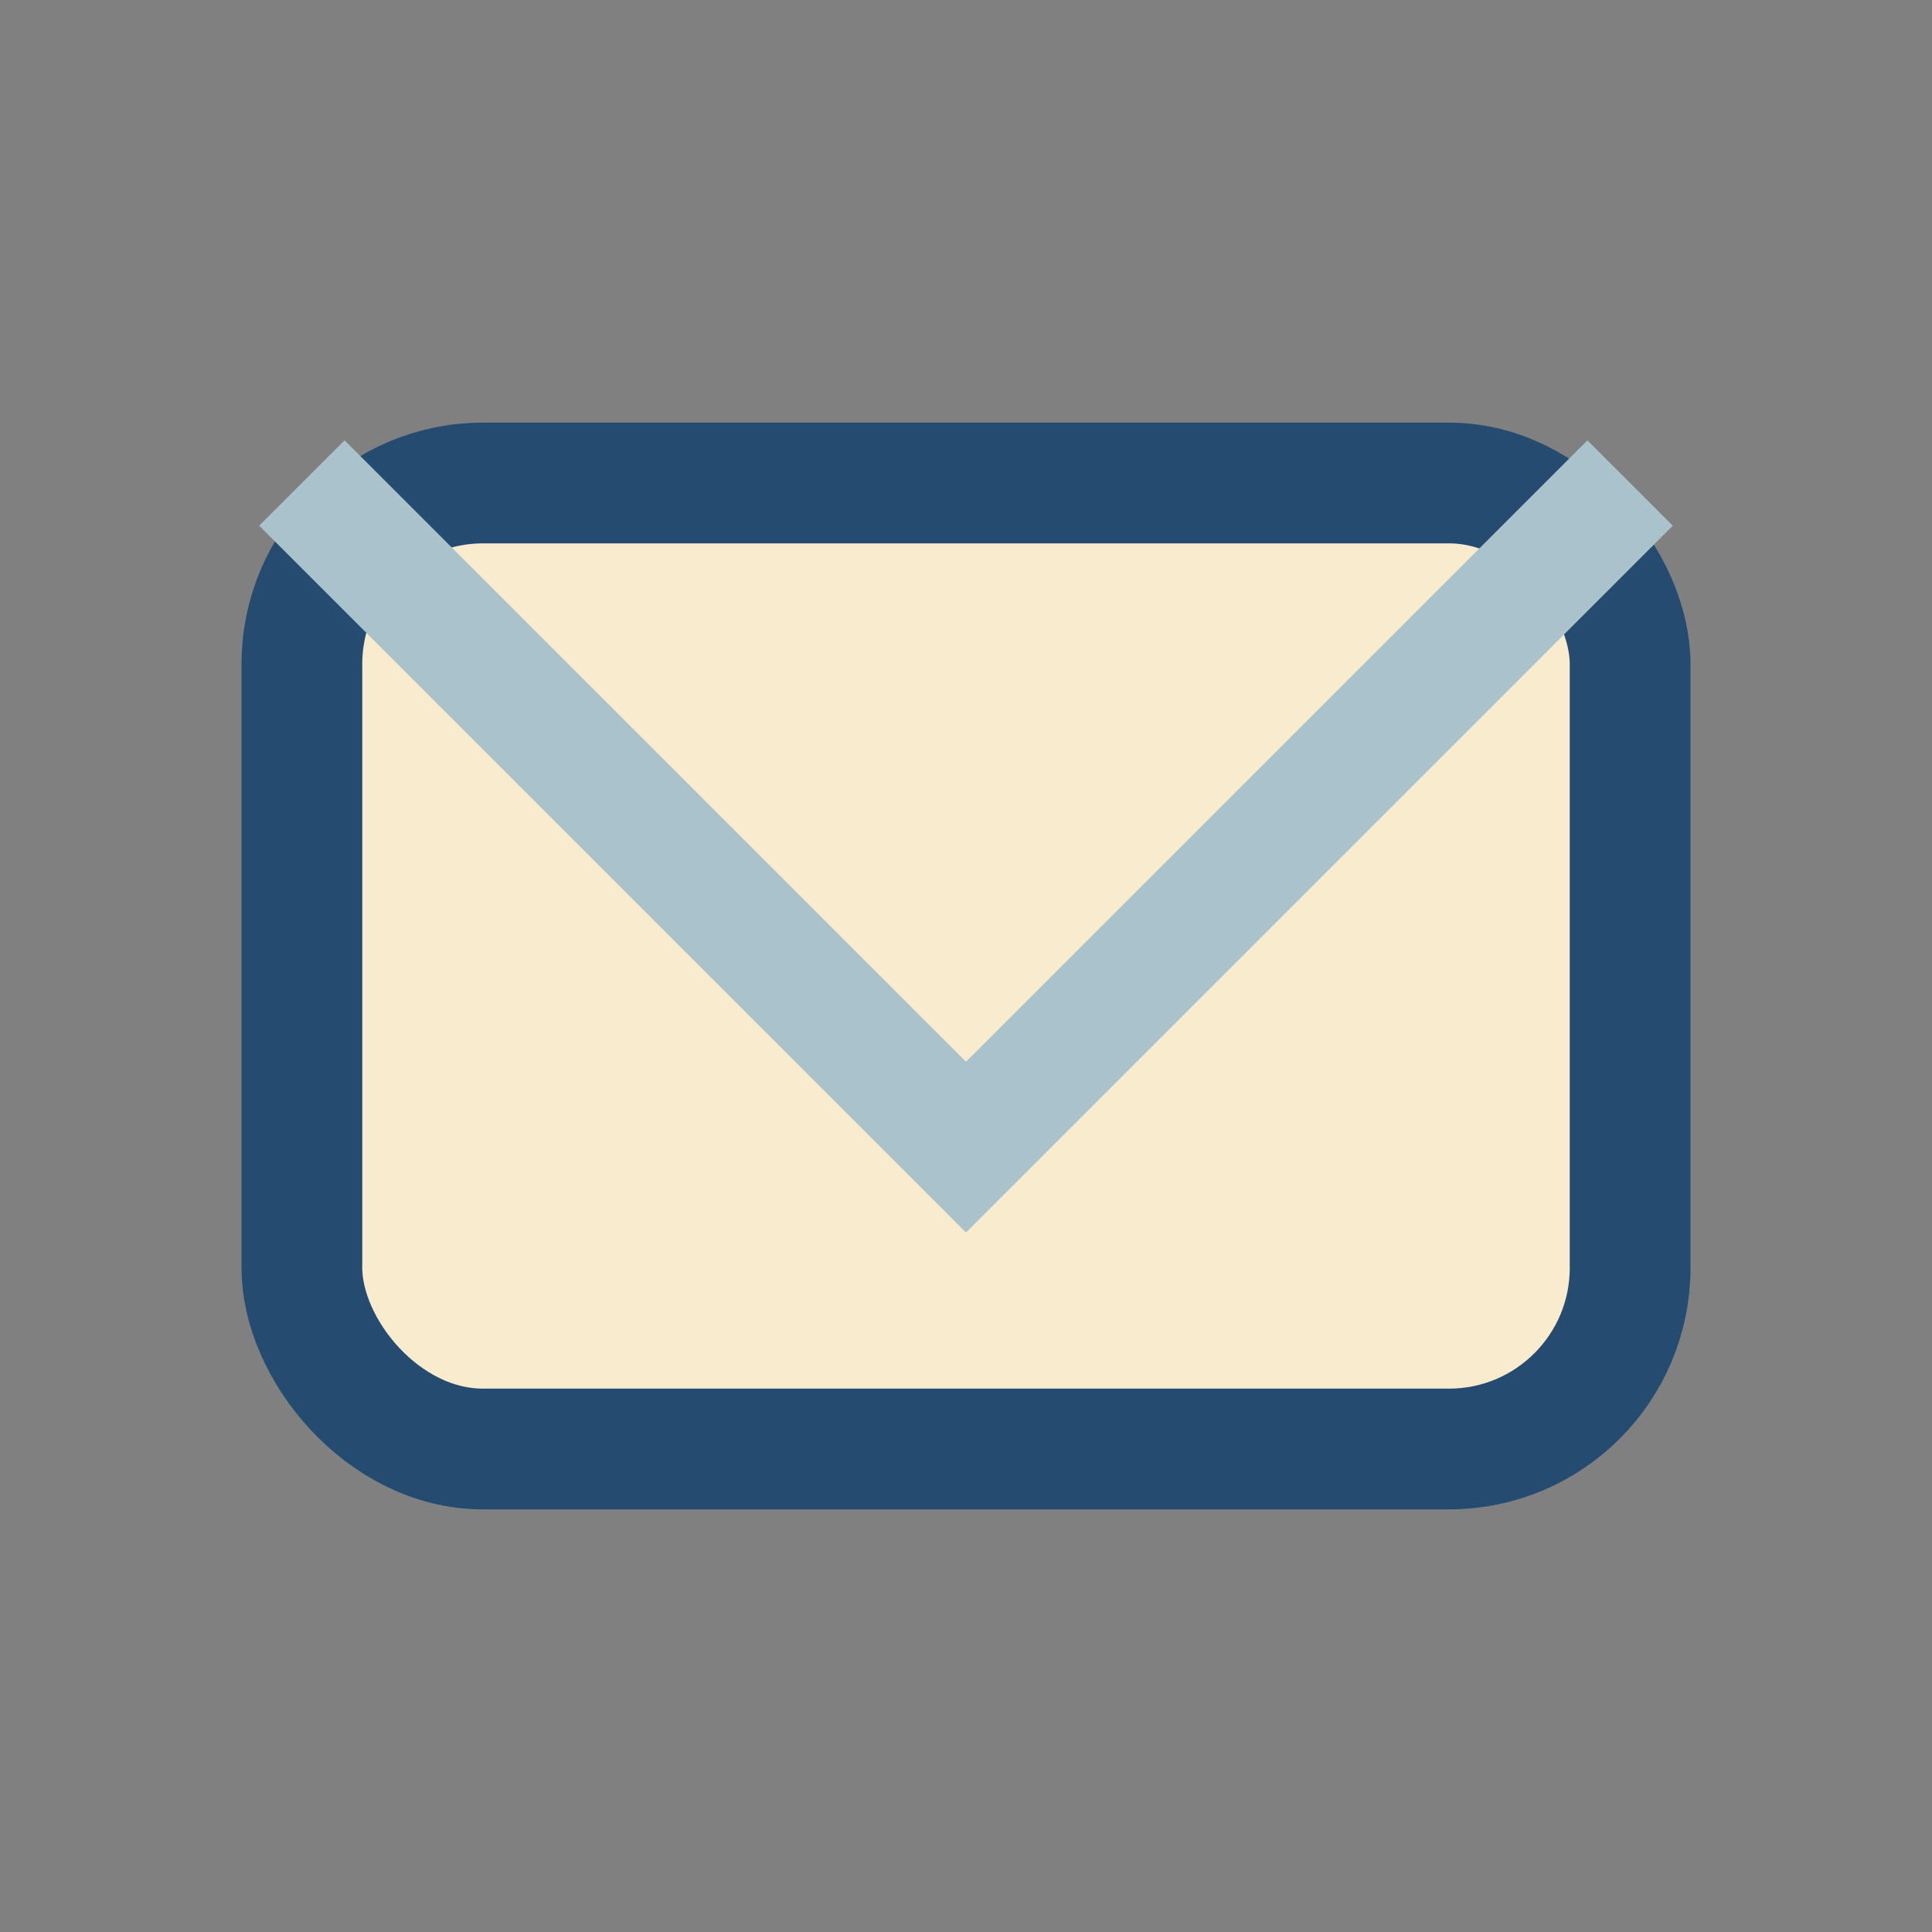 <?xml version="1.0" encoding="UTF-8"?>
<svg xmlns="http://www.w3.org/2000/svg" width="32" height="32" viewBox="0 0 32 32"><rect x="0" y="0" width="32" height="32" fill="#808080" stroke="none"/><rect x="5" y="8" width="22" height="16" rx="3" fill="#F9EBCD" stroke="#254C70" stroke-width="2"/><polyline points="27,8 16,19 5,8" fill="none" stroke="#A9C2CB" stroke-width="2"/></svg>